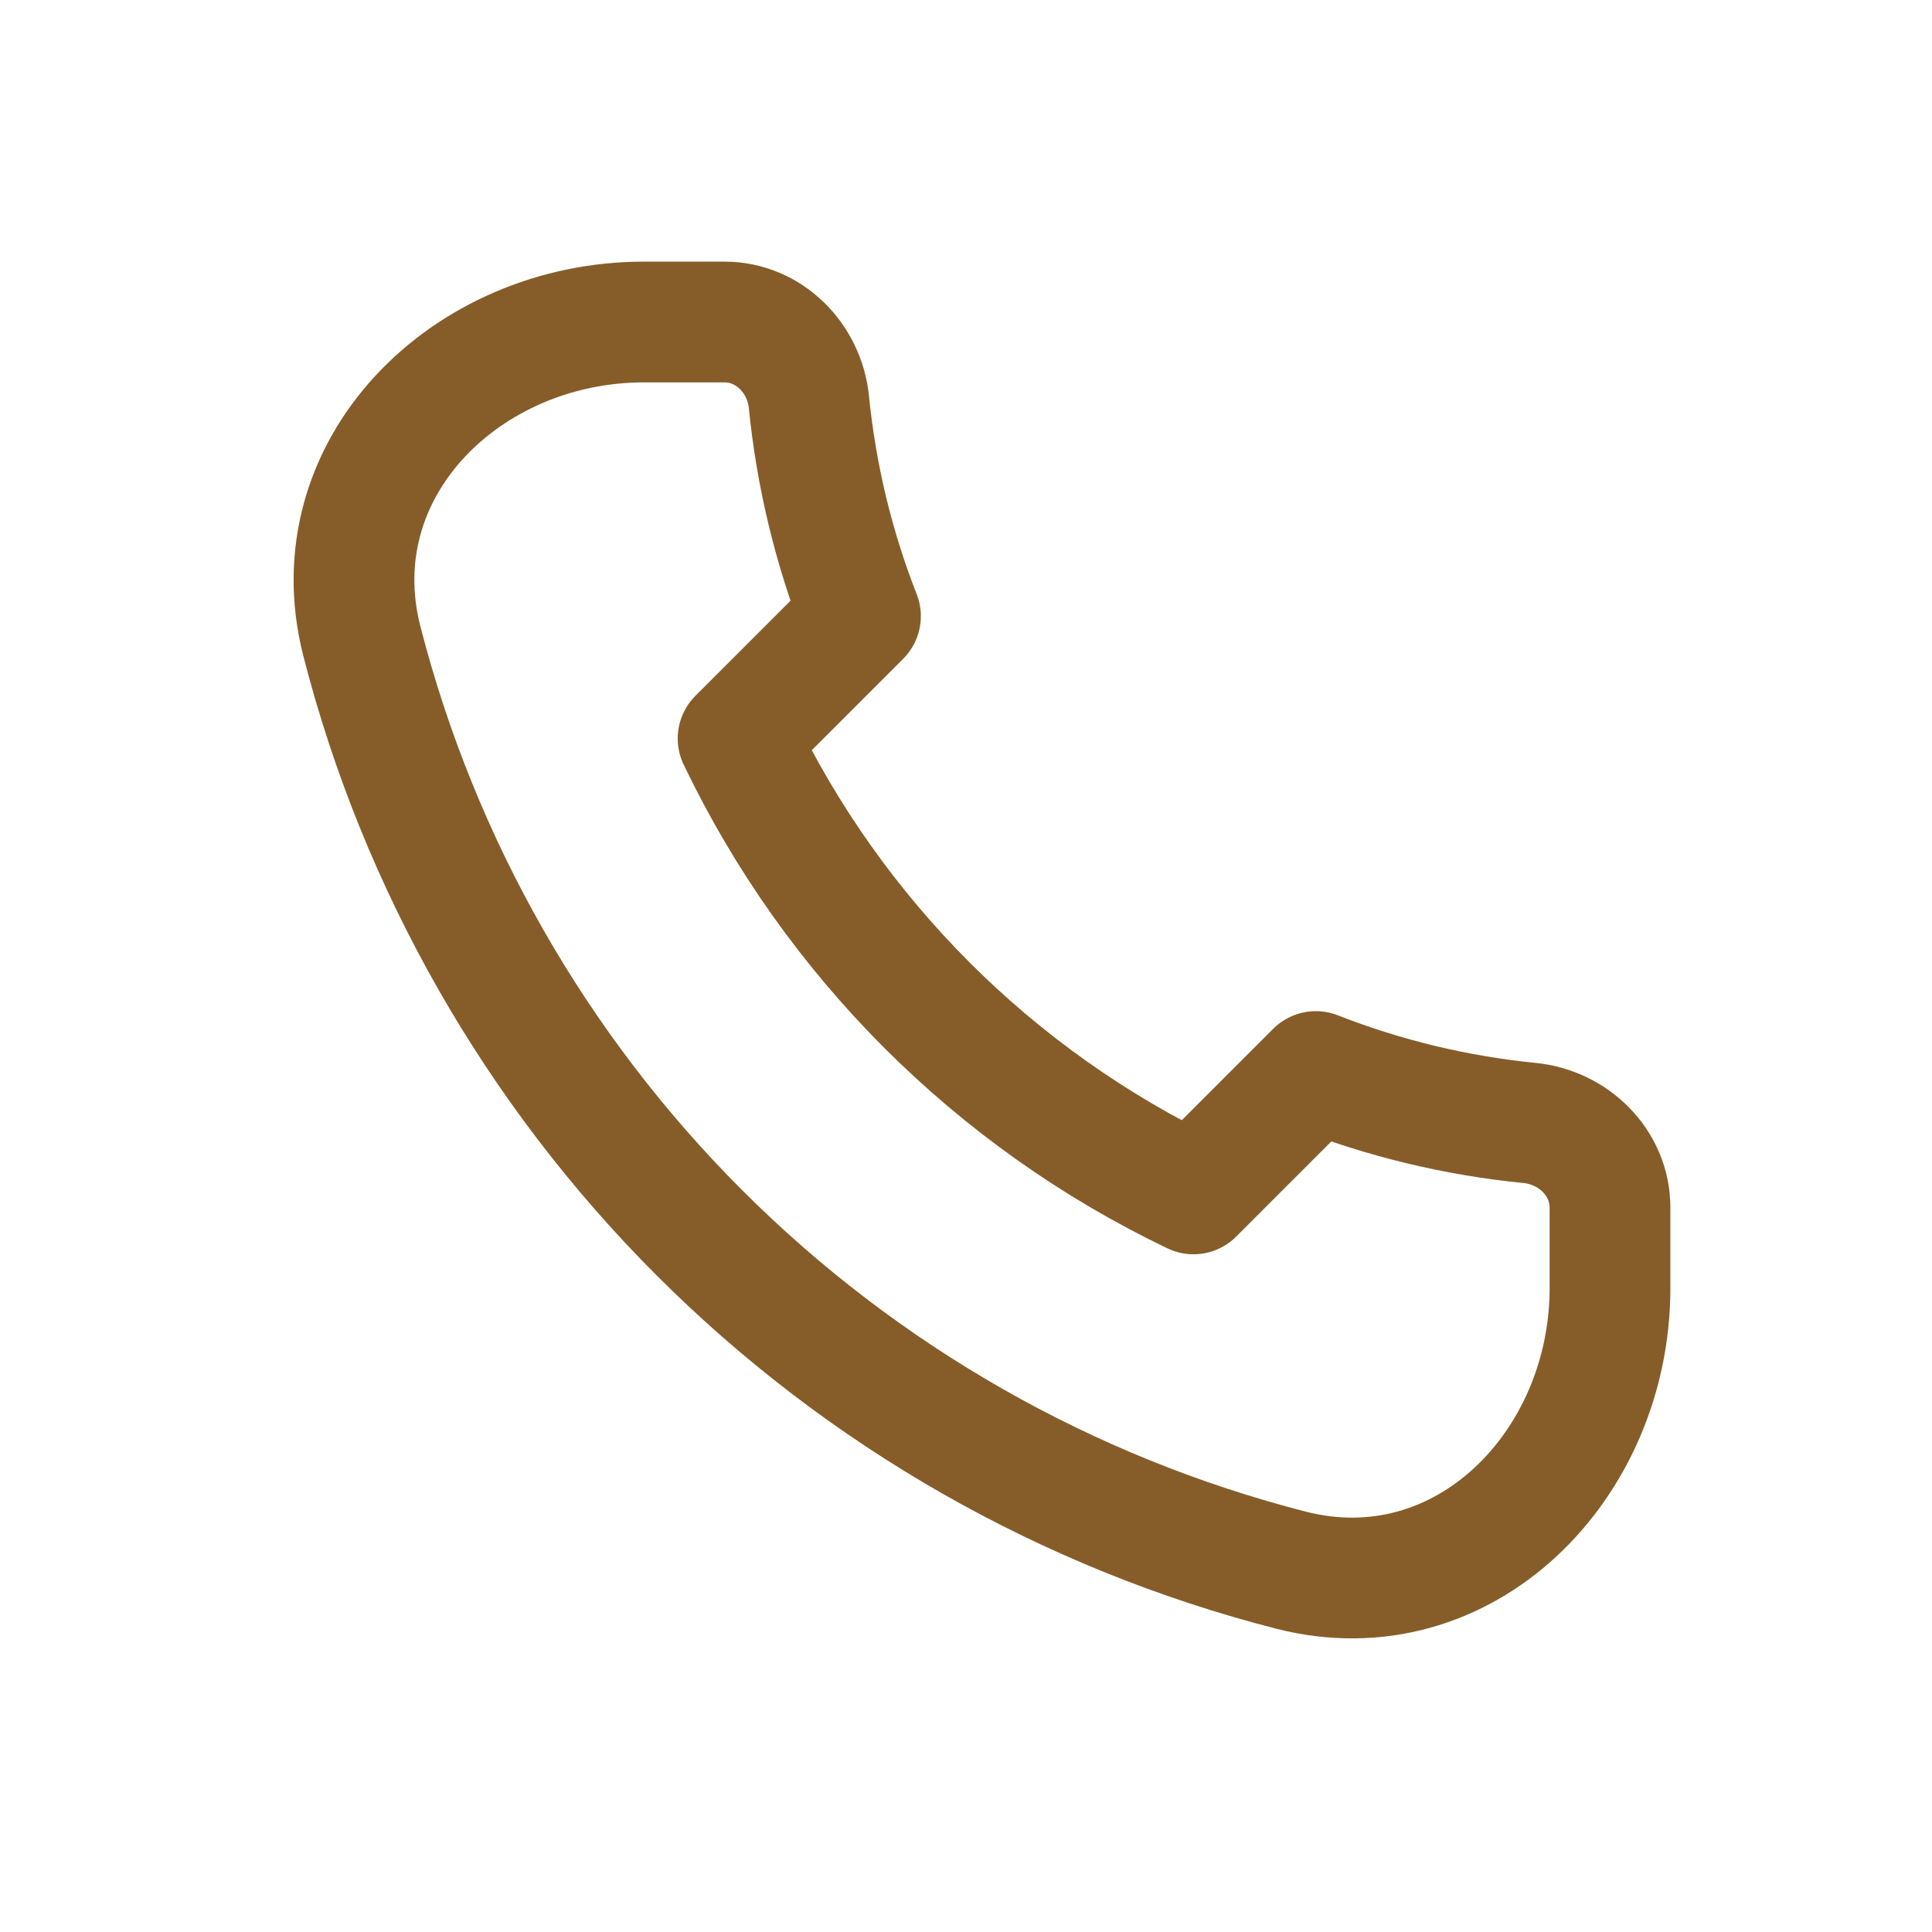 <?xml version="1.0" encoding="UTF-8"?> <svg xmlns="http://www.w3.org/2000/svg" width="24" height="24" viewBox="0 0 24 24" fill="none"><path d="M4.494 7.96C5.207 10.742 6.656 13.282 8.687 15.313C10.718 17.345 13.258 18.793 16.04 19.506C18.181 20.051 20 18.21 20 16V15C20 14.448 19.551 14.005 19.002 13.95C18.092 13.86 17.198 13.645 16.346 13.311L14.826 14.831C12.351 13.645 10.355 11.649 9.169 9.174L10.689 7.654C10.355 6.802 10.14 5.908 10.049 4.998C9.995 4.448 9.552 4 9 4H8C5.79 4 3.949 5.819 4.494 7.96Z" stroke="#865D29" stroke-width="1.5" stroke-linecap="round" stroke-linejoin="round"></path></svg> 